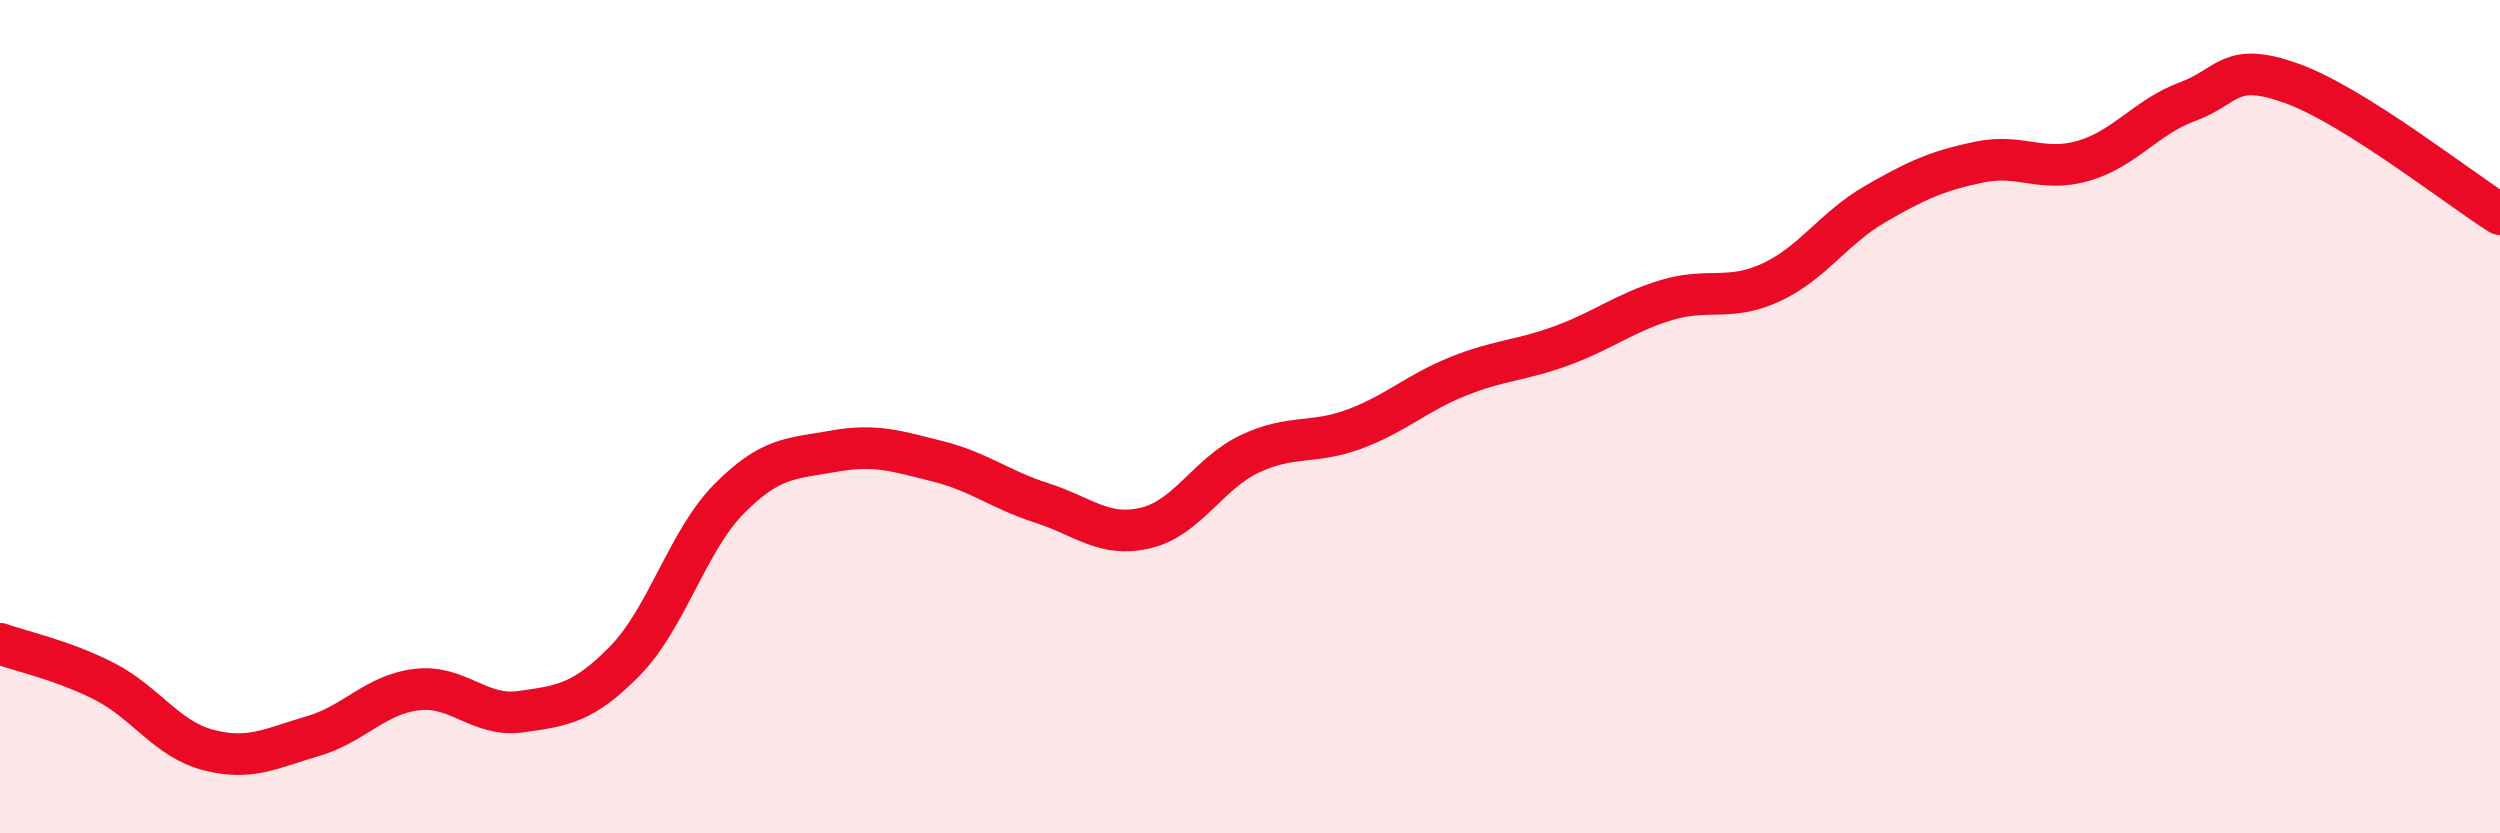 
    <svg width="60" height="20" viewBox="0 0 60 20" xmlns="http://www.w3.org/2000/svg">
      <path
        d="M 0,15.45 C 0.5,15.63 1.5,15.84 2.5,16.35 C 3.5,16.86 4,17.74 5,18 C 6,18.26 6.5,17.96 7.5,17.67 C 8.5,17.38 9,16.67 10,16.55 C 11,16.43 11.5,17.22 12.5,17.08 C 13.5,16.94 14,16.88 15,15.86 C 16,14.84 16.5,12.98 17.5,11.97 C 18.5,10.96 19,11.01 20,10.83 C 21,10.65 21.5,10.82 22.5,11.07 C 23.5,11.32 24,11.75 25,12.07 C 26,12.39 26.5,12.91 27.5,12.67 C 28.5,12.43 29,11.36 30,10.89 C 31,10.42 31.5,10.67 32.5,10.3 C 33.5,9.93 34,9.43 35,9.03 C 36,8.63 36.5,8.66 37.5,8.29 C 38.5,7.92 39,7.5 40,7.2 C 41,6.9 41.5,7.24 42.5,6.78 C 43.5,6.32 44,5.48 45,4.9 C 46,4.32 46.5,4.1 47.5,3.89 C 48.5,3.68 49,4.15 50,3.86 C 51,3.57 51.5,2.81 52.5,2.44 C 53.5,2.07 53.5,1.46 55,2 C 56.5,2.54 59,4.51 60,5.14L60 20L0 20Z"
        fill="#EB0A25"
        opacity="0.1"
        stroke-linecap="round"
        stroke-linejoin="round"
      />
      <path
        d="M 0,15.45 C 0.5,15.63 1.5,15.84 2.5,16.35 C 3.5,16.86 4,17.74 5,18 C 6,18.26 6.5,17.96 7.5,17.67 C 8.5,17.38 9,16.67 10,16.55 C 11,16.43 11.5,17.22 12.5,17.08 C 13.5,16.94 14,16.88 15,15.86 C 16,14.84 16.5,12.98 17.5,11.97 C 18.5,10.96 19,11.01 20,10.83 C 21,10.65 21.5,10.82 22.5,11.07 C 23.5,11.32 24,11.75 25,12.07 C 26,12.39 26.5,12.91 27.5,12.67 C 28.5,12.43 29,11.36 30,10.89 C 31,10.42 31.5,10.67 32.5,10.3 C 33.5,9.93 34,9.43 35,9.03 C 36,8.63 36.5,8.66 37.5,8.29 C 38.5,7.92 39,7.5 40,7.2 C 41,6.9 41.5,7.24 42.5,6.78 C 43.5,6.32 44,5.48 45,4.9 C 46,4.32 46.5,4.1 47.5,3.89 C 48.5,3.68 49,4.15 50,3.86 C 51,3.57 51.5,2.81 52.5,2.44 C 53.5,2.07 53.5,1.46 55,2 C 56.5,2.54 59,4.51 60,5.14"
        stroke="#EB0A25"
        stroke-width="1"
        fill="none"
        stroke-linecap="round"
        stroke-linejoin="round"
      />
    </svg>
  